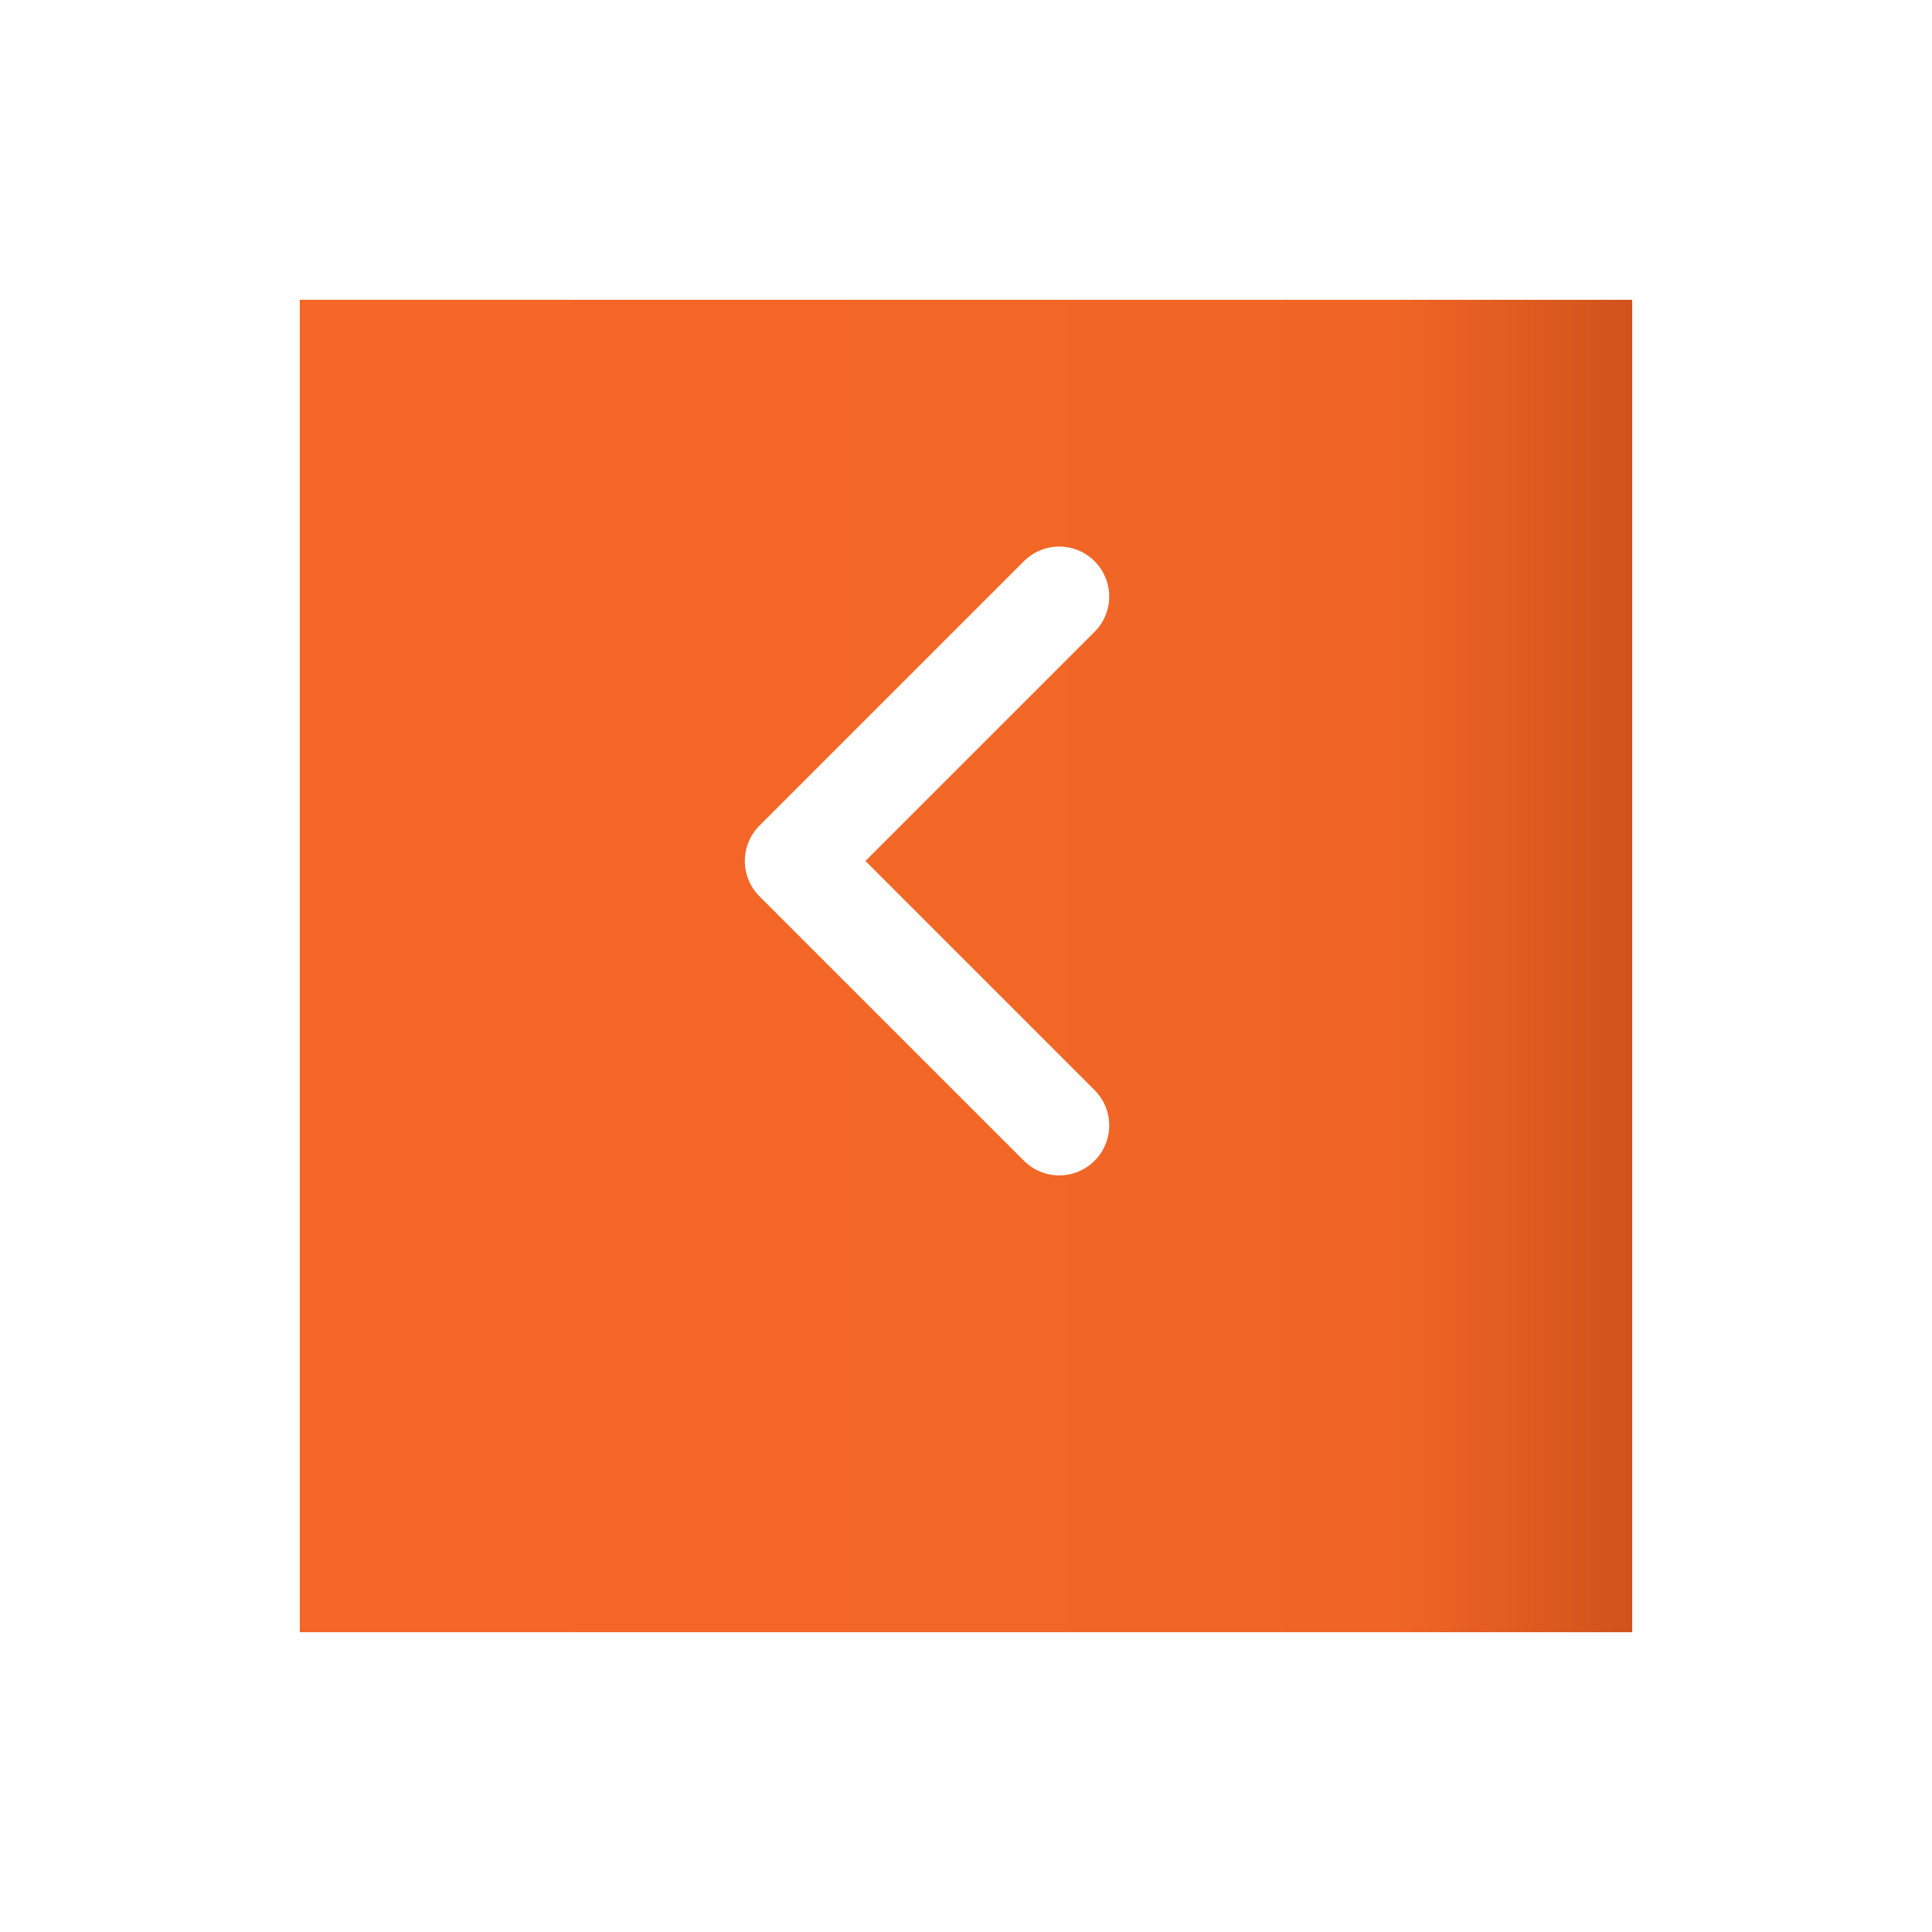 <svg xmlns="http://www.w3.org/2000/svg" xmlns:xlink="http://www.w3.org/1999/xlink" width="58" height="58" viewBox="0 0 58 58">
  <defs>
    <linearGradient id="linear-gradient" y1="0.5" x2="1" y2="0.5" gradientUnits="objectBoundingBox">
      <stop offset="0" stop-color="#f56727"/>
      <stop offset="0.821" stop-color="#f06526"/>
      <stop offset="1" stop-color="#d0531b"/>
    </linearGradient>
    <filter id="Rectangle_739" x="0" y="0" width="58" height="58" filterUnits="userSpaceOnUse">
      <feOffset dy="3" input="SourceAlpha"/>
      <feGaussianBlur stdDeviation="3" result="blur"/>
      <feFlood flood-opacity="0.161"/>
      <feComposite operator="in" in2="blur"/>
      <feComposite in="SourceGraphic"/>
    </filter>
  </defs>
  <g id="form-slider" transform="translate(9 6)">
    <g transform="matrix(1, 0, 0, 1, -9, -6)" filter="url(#Rectangle_739)">
      <rect id="Rectangle_739-2" data-name="Rectangle 739" width="40" height="40" transform="translate(9 6)" fill="url(#linear-gradient)"/>
    </g>
    <g id="Icon_feather-arrow-down" data-name="Icon feather-arrow-down" transform="translate(14.86 27.786) rotate(-90)">
      <path id="Path_18780" data-name="Path 18780" d="M15.878,7.939,7.939,0,0,7.939" transform="translate(0)" fill="none" stroke="#fff" stroke-linecap="round" stroke-linejoin="round" stroke-width="3"/>
    </g>
  </g>
</svg>
